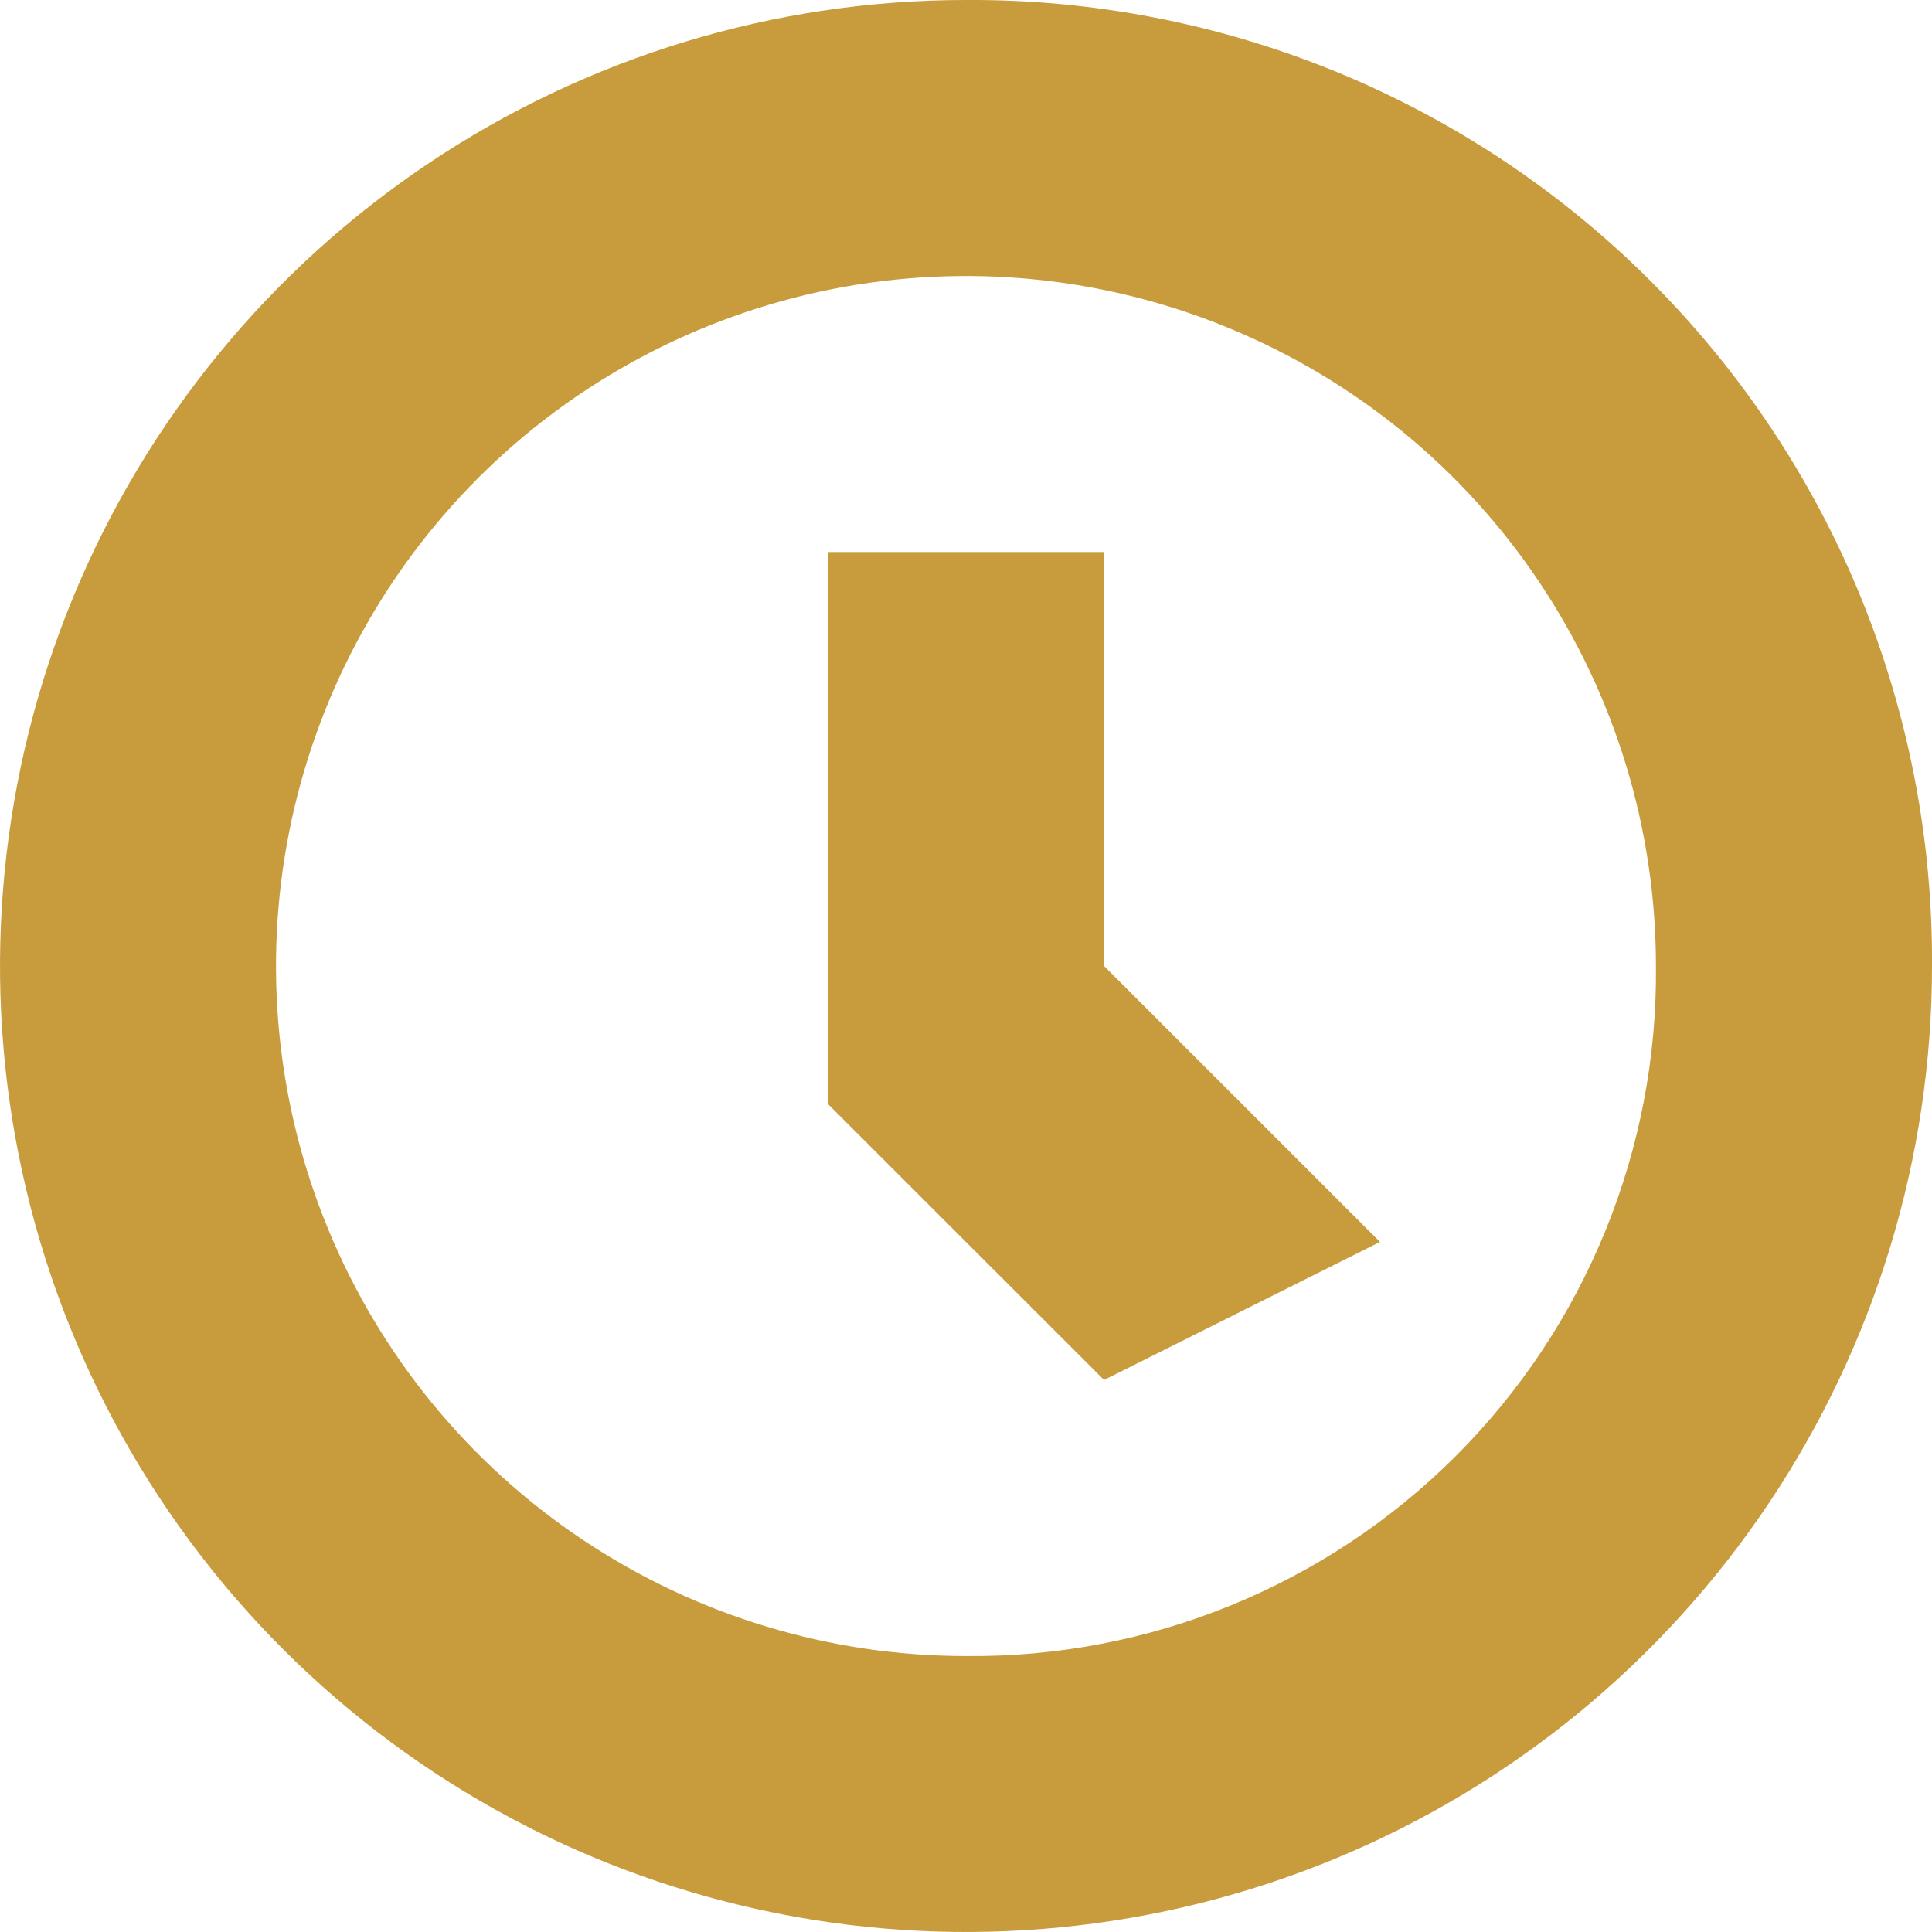 <svg width="18" height="18" viewBox="0 0 18 18" fill="none" xmlns="http://www.w3.org/2000/svg">
<path fill-rule="evenodd" clip-rule="evenodd" d="M9 0C7.22 0 5.48 0.528 4 1.517C2.52 2.506 1.366 3.911 0.685 5.556C0.004 7.201 -0.174 9.01 0.173 10.756C0.52 12.502 1.377 14.105 2.636 15.364C3.895 16.623 5.498 17.48 7.244 17.827C8.99 18.174 10.8 17.996 12.444 17.315C14.089 16.634 15.494 15.48 16.483 14C17.472 12.52 18 10.78 18 9C18.007 7.816 17.779 6.643 17.33 5.547C16.88 4.452 16.217 3.457 15.38 2.62C14.543 1.783 13.548 1.12 12.453 0.67C11.357 0.221 10.184 -0.007 9 0ZM9 15.429C7.728 15.429 6.486 15.052 5.428 14.345C4.371 13.639 3.547 12.635 3.061 11.46C2.574 10.286 2.447 8.993 2.695 7.746C2.943 6.499 3.555 5.354 4.454 4.454C5.353 3.555 6.499 2.943 7.746 2.695C8.993 2.447 10.285 2.574 11.46 3.061C12.635 3.547 13.639 4.371 14.345 5.429C15.051 6.486 15.428 7.729 15.428 9C15.437 9.847 15.276 10.686 14.956 11.47C14.636 12.254 14.163 12.966 13.564 13.565C12.966 14.163 12.254 14.636 11.47 14.956C10.686 15.277 9.846 15.437 9 15.429ZM10.286 5.143H7.714V10.286L10.286 12.857L12.857 11.571L10.286 9V5.143Z" fill="#C89B3C"/>
</svg>
